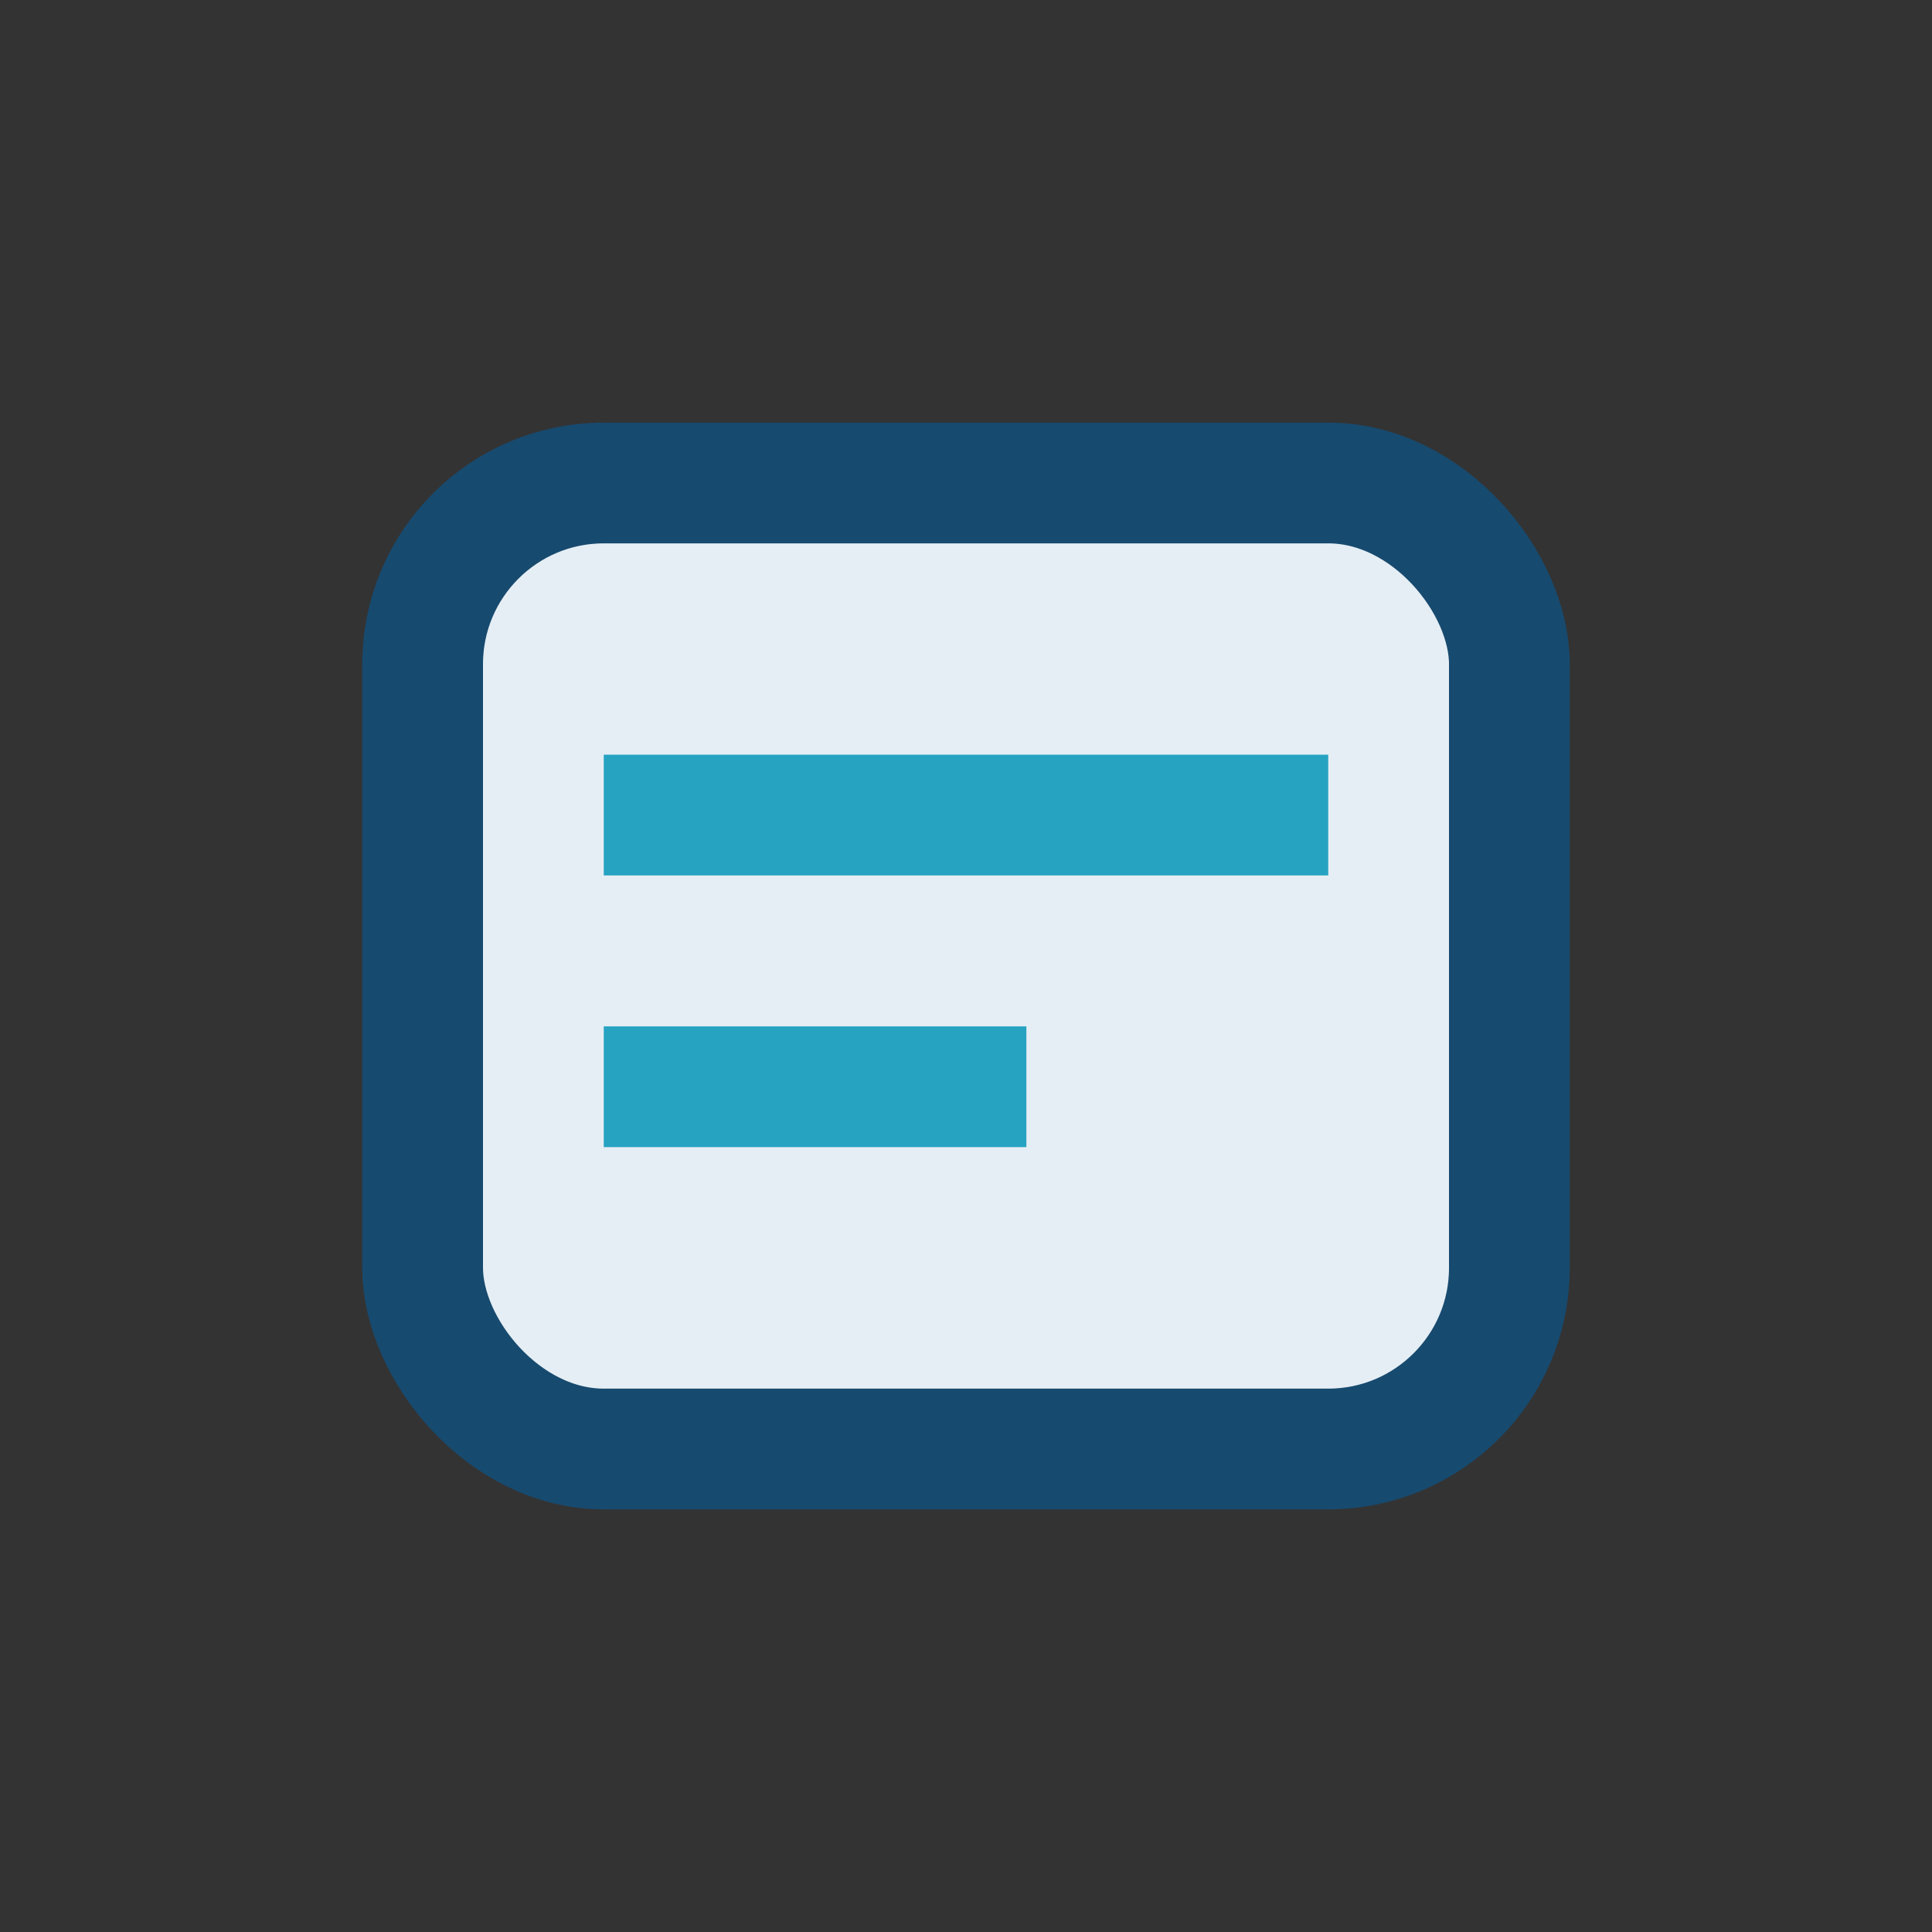 <?xml version="1.0" encoding="UTF-8"?>
<svg xmlns="http://www.w3.org/2000/svg" width="32" height="32" viewBox="0 0 32 32"><rect x="0" y="0" width="32" height="32" fill="#333333" stroke="none"/><rect x="7" y="8" width="18" height="16" rx="3" fill="#E5EEF4" stroke="#174A6F" stroke-width="2"/><path d="M10 13.5h12M10 18h7" stroke="#27A3C2" stroke-width="2"/></svg>
